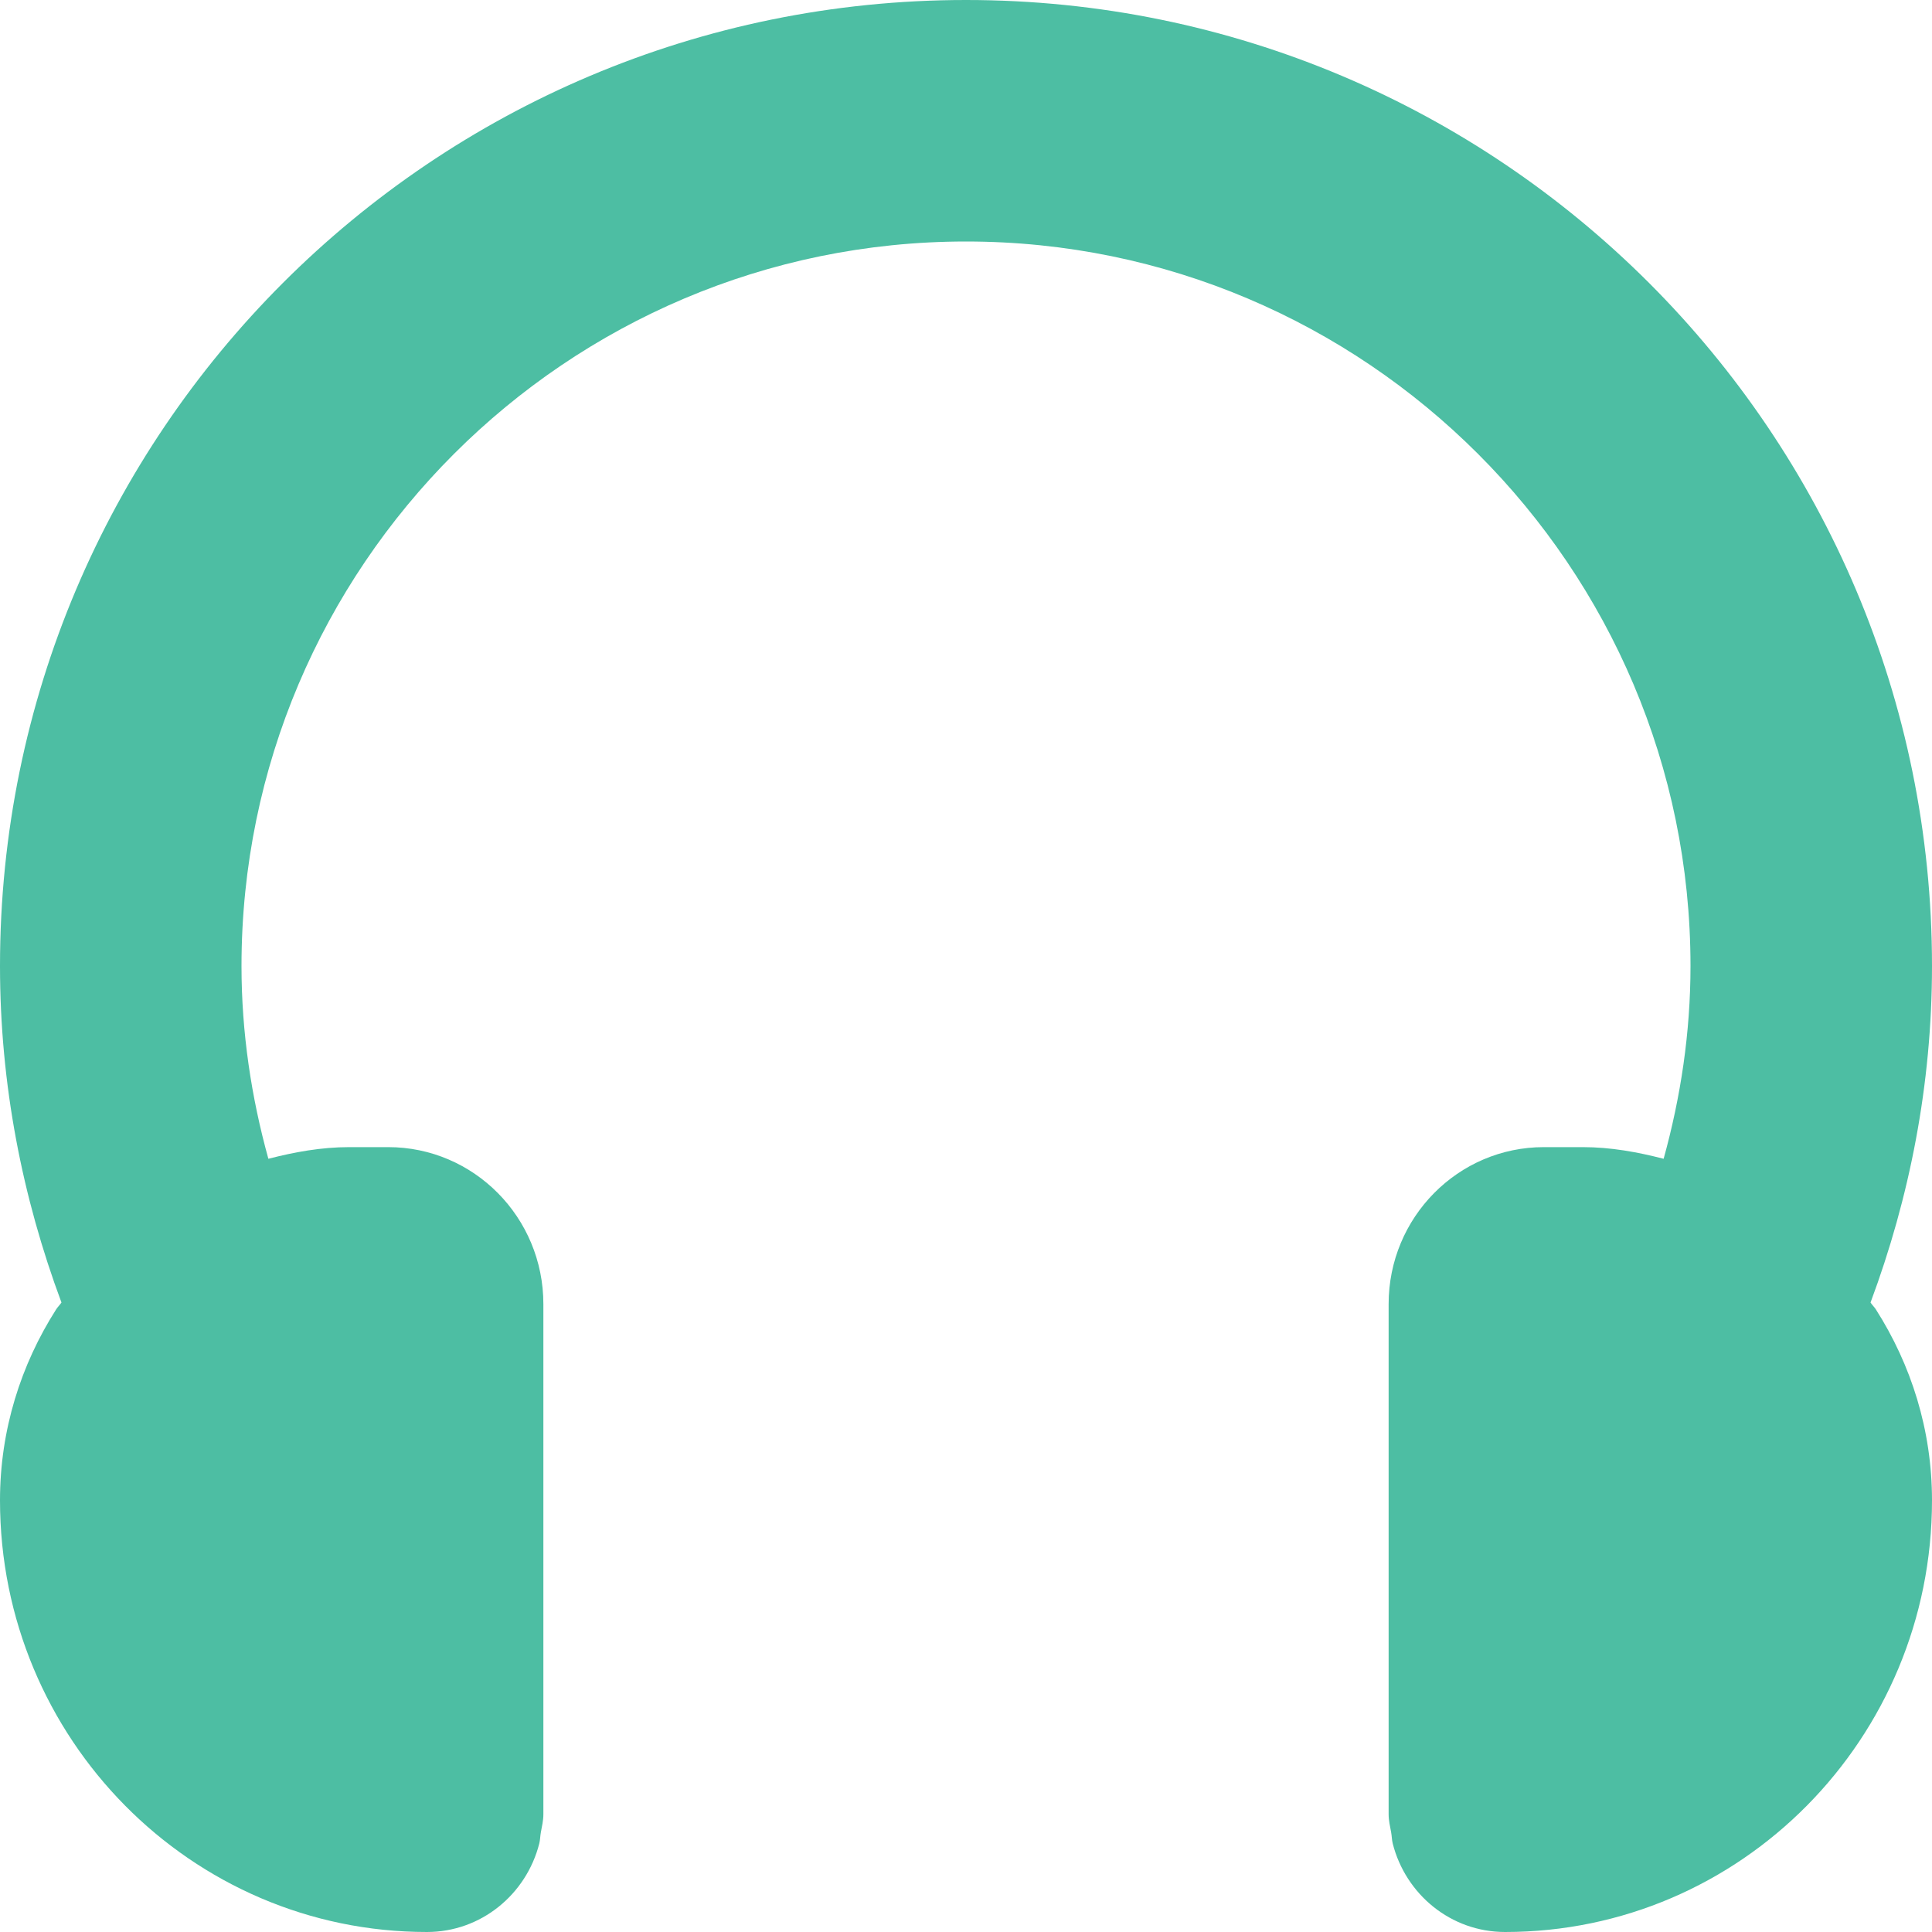 <?xml version="1.0" encoding="utf-8"?>
<!-- Generator: Adobe Illustrator 27.2.0, SVG Export Plug-In . SVG Version: 6.00 Build 0)  -->
<svg version="1.1" id="Layer_1" xmlns="http://www.w3.org/2000/svg" xmlns:xlink="http://www.w3.org/1999/xlink" x="0px" y="0px"
	 viewBox="0 0 32 32" style="enable-background:new 0 0 32 32;" xml:space="preserve">
<style type="text/css">
	.st0{fill:#4DBEA3;}
</style>
<path class="st0" d="M30.982,21.574C31.629,19.836,32,17.964,32,16c0-8.836-7.163-16-16-16S0,7.163,0,16
	c0,1.964,0.371,3.836,1.018,5.574c-0.027,0.04-0.063,0.074-0.089,0.115C0.347,22.602,0,23.683,0,24.85
	C0,28.799,3.166,32,7.071,32c0.898,0,1.647-0.624,1.861-1.465c0.015-0.059,0.015-0.124,0.026-0.184
	C8.976,30.252,9,30.154,9,30.05v-3.928v-0.395V21.6C9,20.164,7.849,19,6.429,19H5.786
	c-0.466,0-0.909,0.082-1.341,0.193C4.163,18.174,4,17.107,4,16C4,9.383,9.383,4,16,4s12,5.383,12,12
	c0,1.107-0.163,2.174-0.445,3.193C27.123,19.082,26.68,19,26.214,19h-0.643C24.151,19,23,20.164,23,21.6v4.127v0.395
	V30.05c0,0.104,0.024,0.202,0.042,0.301c0.011,0.061,0.011,0.125,0.026,0.184C23.282,31.376,24.03,32,24.929,32
	C28.834,32,32,28.799,32,24.85c0-1.167-0.347-2.248-0.929-3.161C31.045,21.648,31.009,21.615,30.982,21.574z"/>
</svg>
